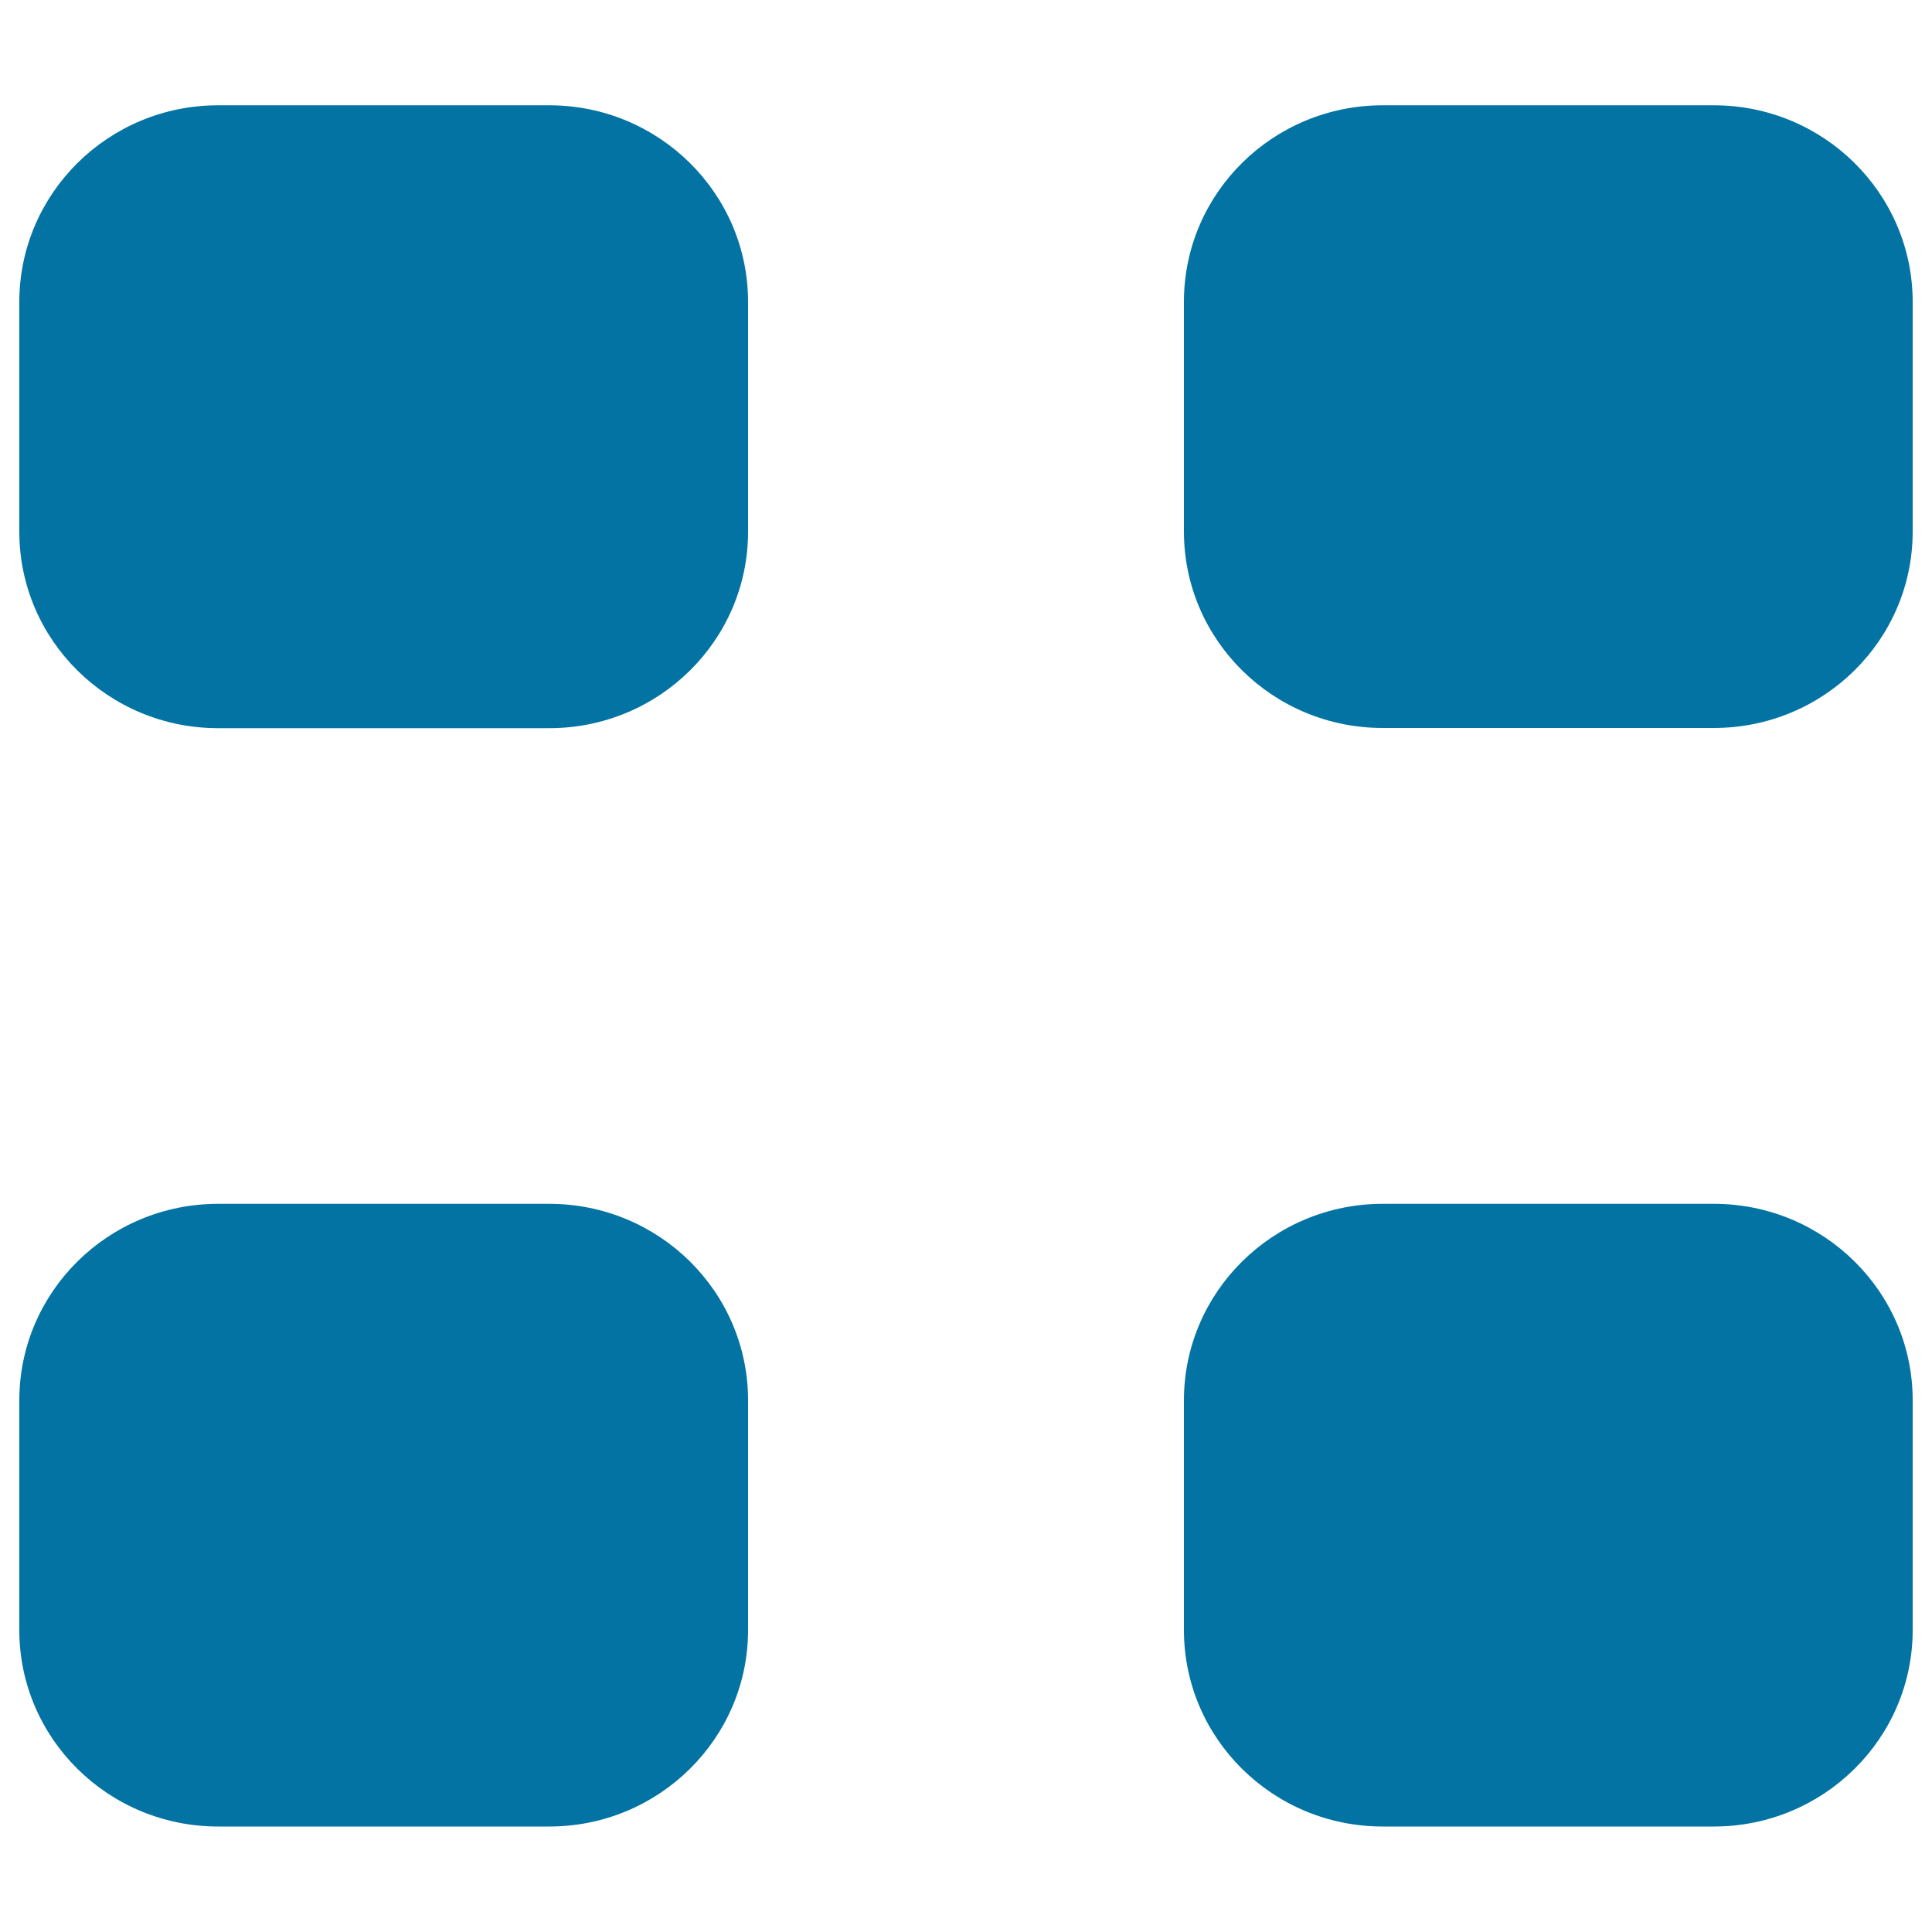 <svg xmlns="http://www.w3.org/2000/svg" viewBox="0 0 1000 1000" style="fill:#0273a2">
<title>Four Circles SVG icon</title>
<path d="M284.3,54.5H112.9C56.1,54.5,10,100.1,10,156.3v118.9c0,56.2,46.1,101.7,102.9,101.7h171.4c56.8,0,102.9-45.5,102.9-101.7V156.3C387.2,100.1,341.1,54.5,284.3,54.5z M887.1,54.5H715.7c-56.8,0-102.9,45.5-102.9,101.7v118.9c0,56.2,46.1,101.7,102.9,101.7h171.4c56.8,0,102.9-45.5,102.9-101.7V156.3C990,100.1,943.9,54.5,887.1,54.5z M284.3,623.1H112.9C56.1,623.1,10,668.6,10,724.8v118.9c0,56.2,46.1,101.7,102.9,101.7h171.4c56.8,0,102.9-45.6,102.9-101.7V724.8C387.2,668.6,341.1,623.1,284.3,623.1z M887.1,623.1H715.7c-56.8,0-102.9,45.6-102.9,101.7v118.9c0,56.2,46.1,101.7,102.9,101.7h171.4c56.8,0,102.9-45.6,102.9-101.7V724.8C990,668.6,943.9,623.1,887.1,623.1z"/>
</svg>
